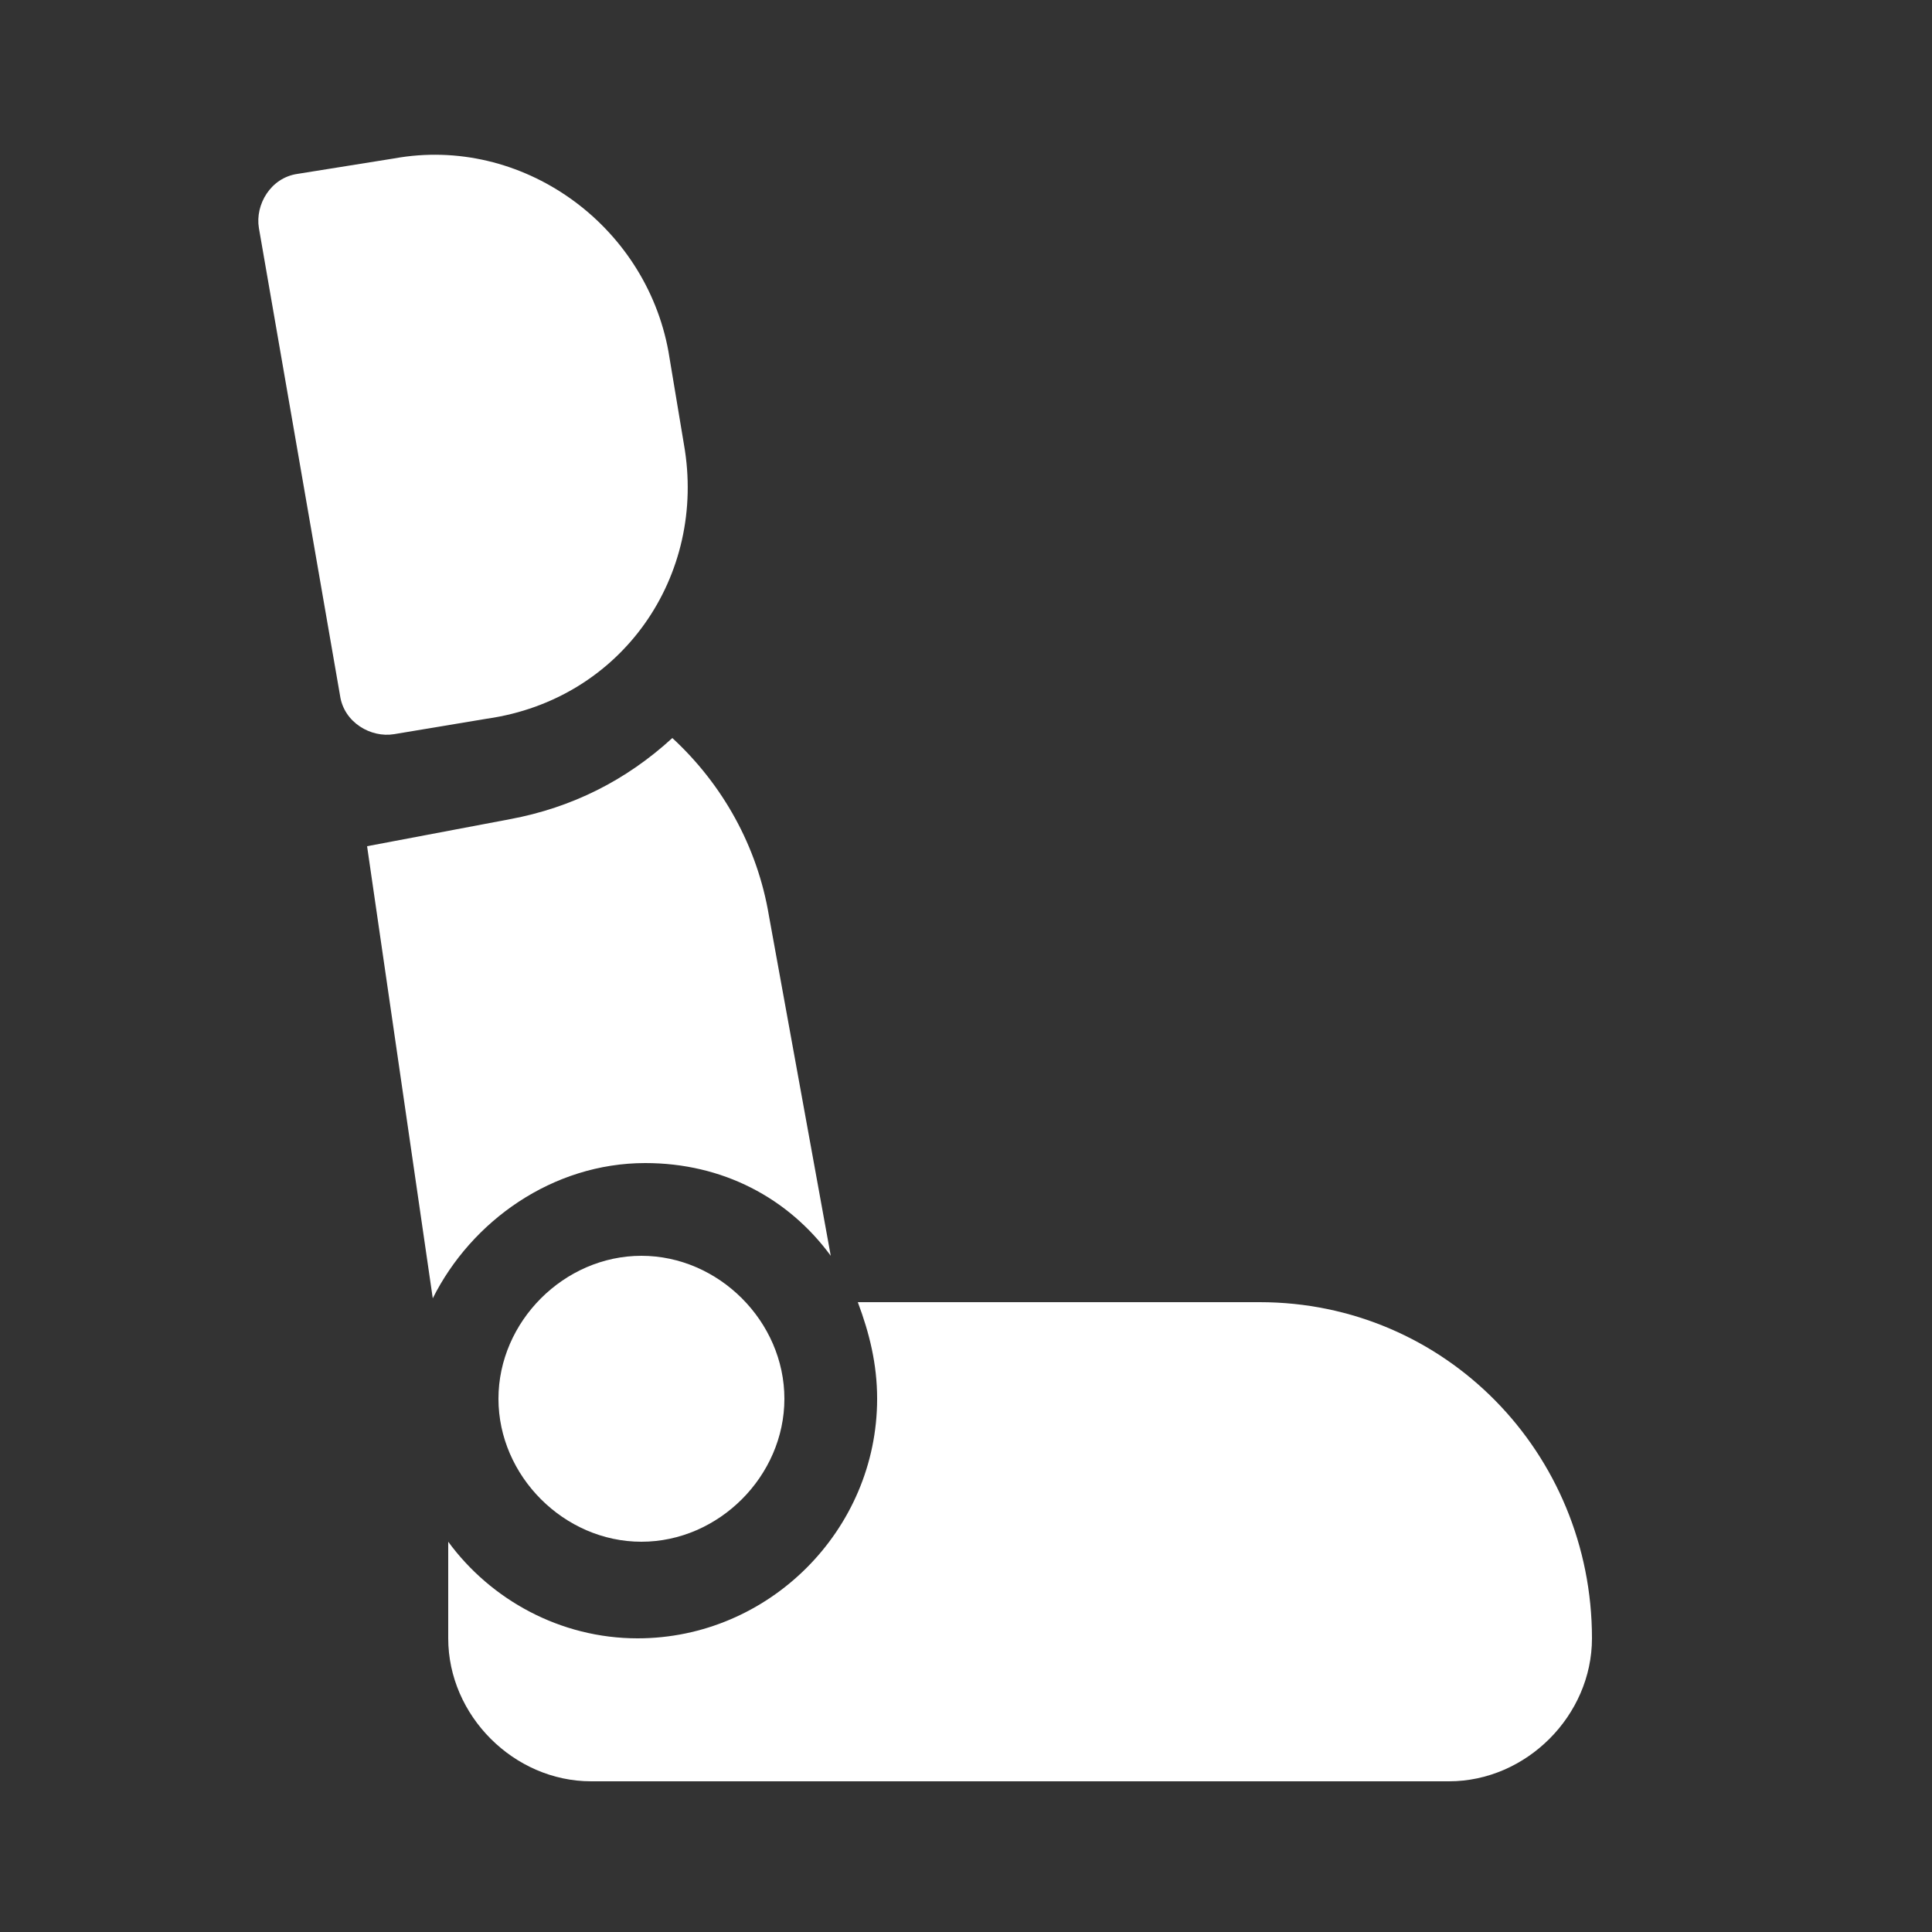 <?xml version="1.0" encoding="utf-8"?>
<!-- Generator: Adobe Illustrator 23.0.1, SVG Export Plug-In . SVG Version: 6.00 Build 0)  -->
<svg version="1.1" id="Livello_1" xmlns="http://www.w3.org/2000/svg" xmlns:xlink="http://www.w3.org/1999/xlink" x="0px" y="0px"
	 viewBox="0 0 50 50" style="enable-background:new 0 0 50 50;" xml:space="preserve">
<rect x="0" y="0" width="50" height="50" fill="#333333" stroke="none"/>
<style type="text/css">
	.st0{fill:#FFFFFF;}
</style>
<g>
	<g>
		<path class="st0" d="M17.7,11.5l-0.4-2.4c-0.6-3.3-3.8-5.6-7.1-5L7.7,4.5c-0.7,0.1-1.1,0.8-1,1.4l2.1,12.1c0.1,0.7,0.8,1.1,1.4,1
			l2.4-0.4C16.1,18.1,18.3,14.9,17.7,11.5L17.7,11.5z M17.7,11.5"/>
	</g>
	<path class="st0" d="M16.6,32.5c-2,0-3.7,1.7-3.7,3.7c0,2,1.7,3.7,3.7,3.7c2,0,3.7-1.7,3.7-3.7C20.3,34.2,18.6,32.5,16.6,32.5
		L16.6,32.5z M16.6,32.5"/>
	<path class="st0" d="M32.6,33.7H22.2c0.3,0.8,0.5,1.6,0.5,2.5c0,3.4-2.8,6.2-6.2,6.2c-2,0-3.8-1-4.9-2.5v2.5c0,2,1.7,3.7,3.7,3.7
		h22.2c2,0,3.7-1.7,3.7-3.7C41.2,37.6,37.4,33.7,32.6,33.7L32.6,33.7z M32.6,33.7"/>
	<path class="st0" d="M19.9,23.7c-0.3-1.8-1.2-3.4-2.5-4.6c-1.2,1.1-2.6,1.8-4.2,2.1l-3.7,0.7l1.7,11.7c1-2,3.1-3.5,5.5-3.5
		c2,0,3.7,0.9,4.8,2.4L19.9,23.7z M19.9,23.7"/>
</g>
</svg>
